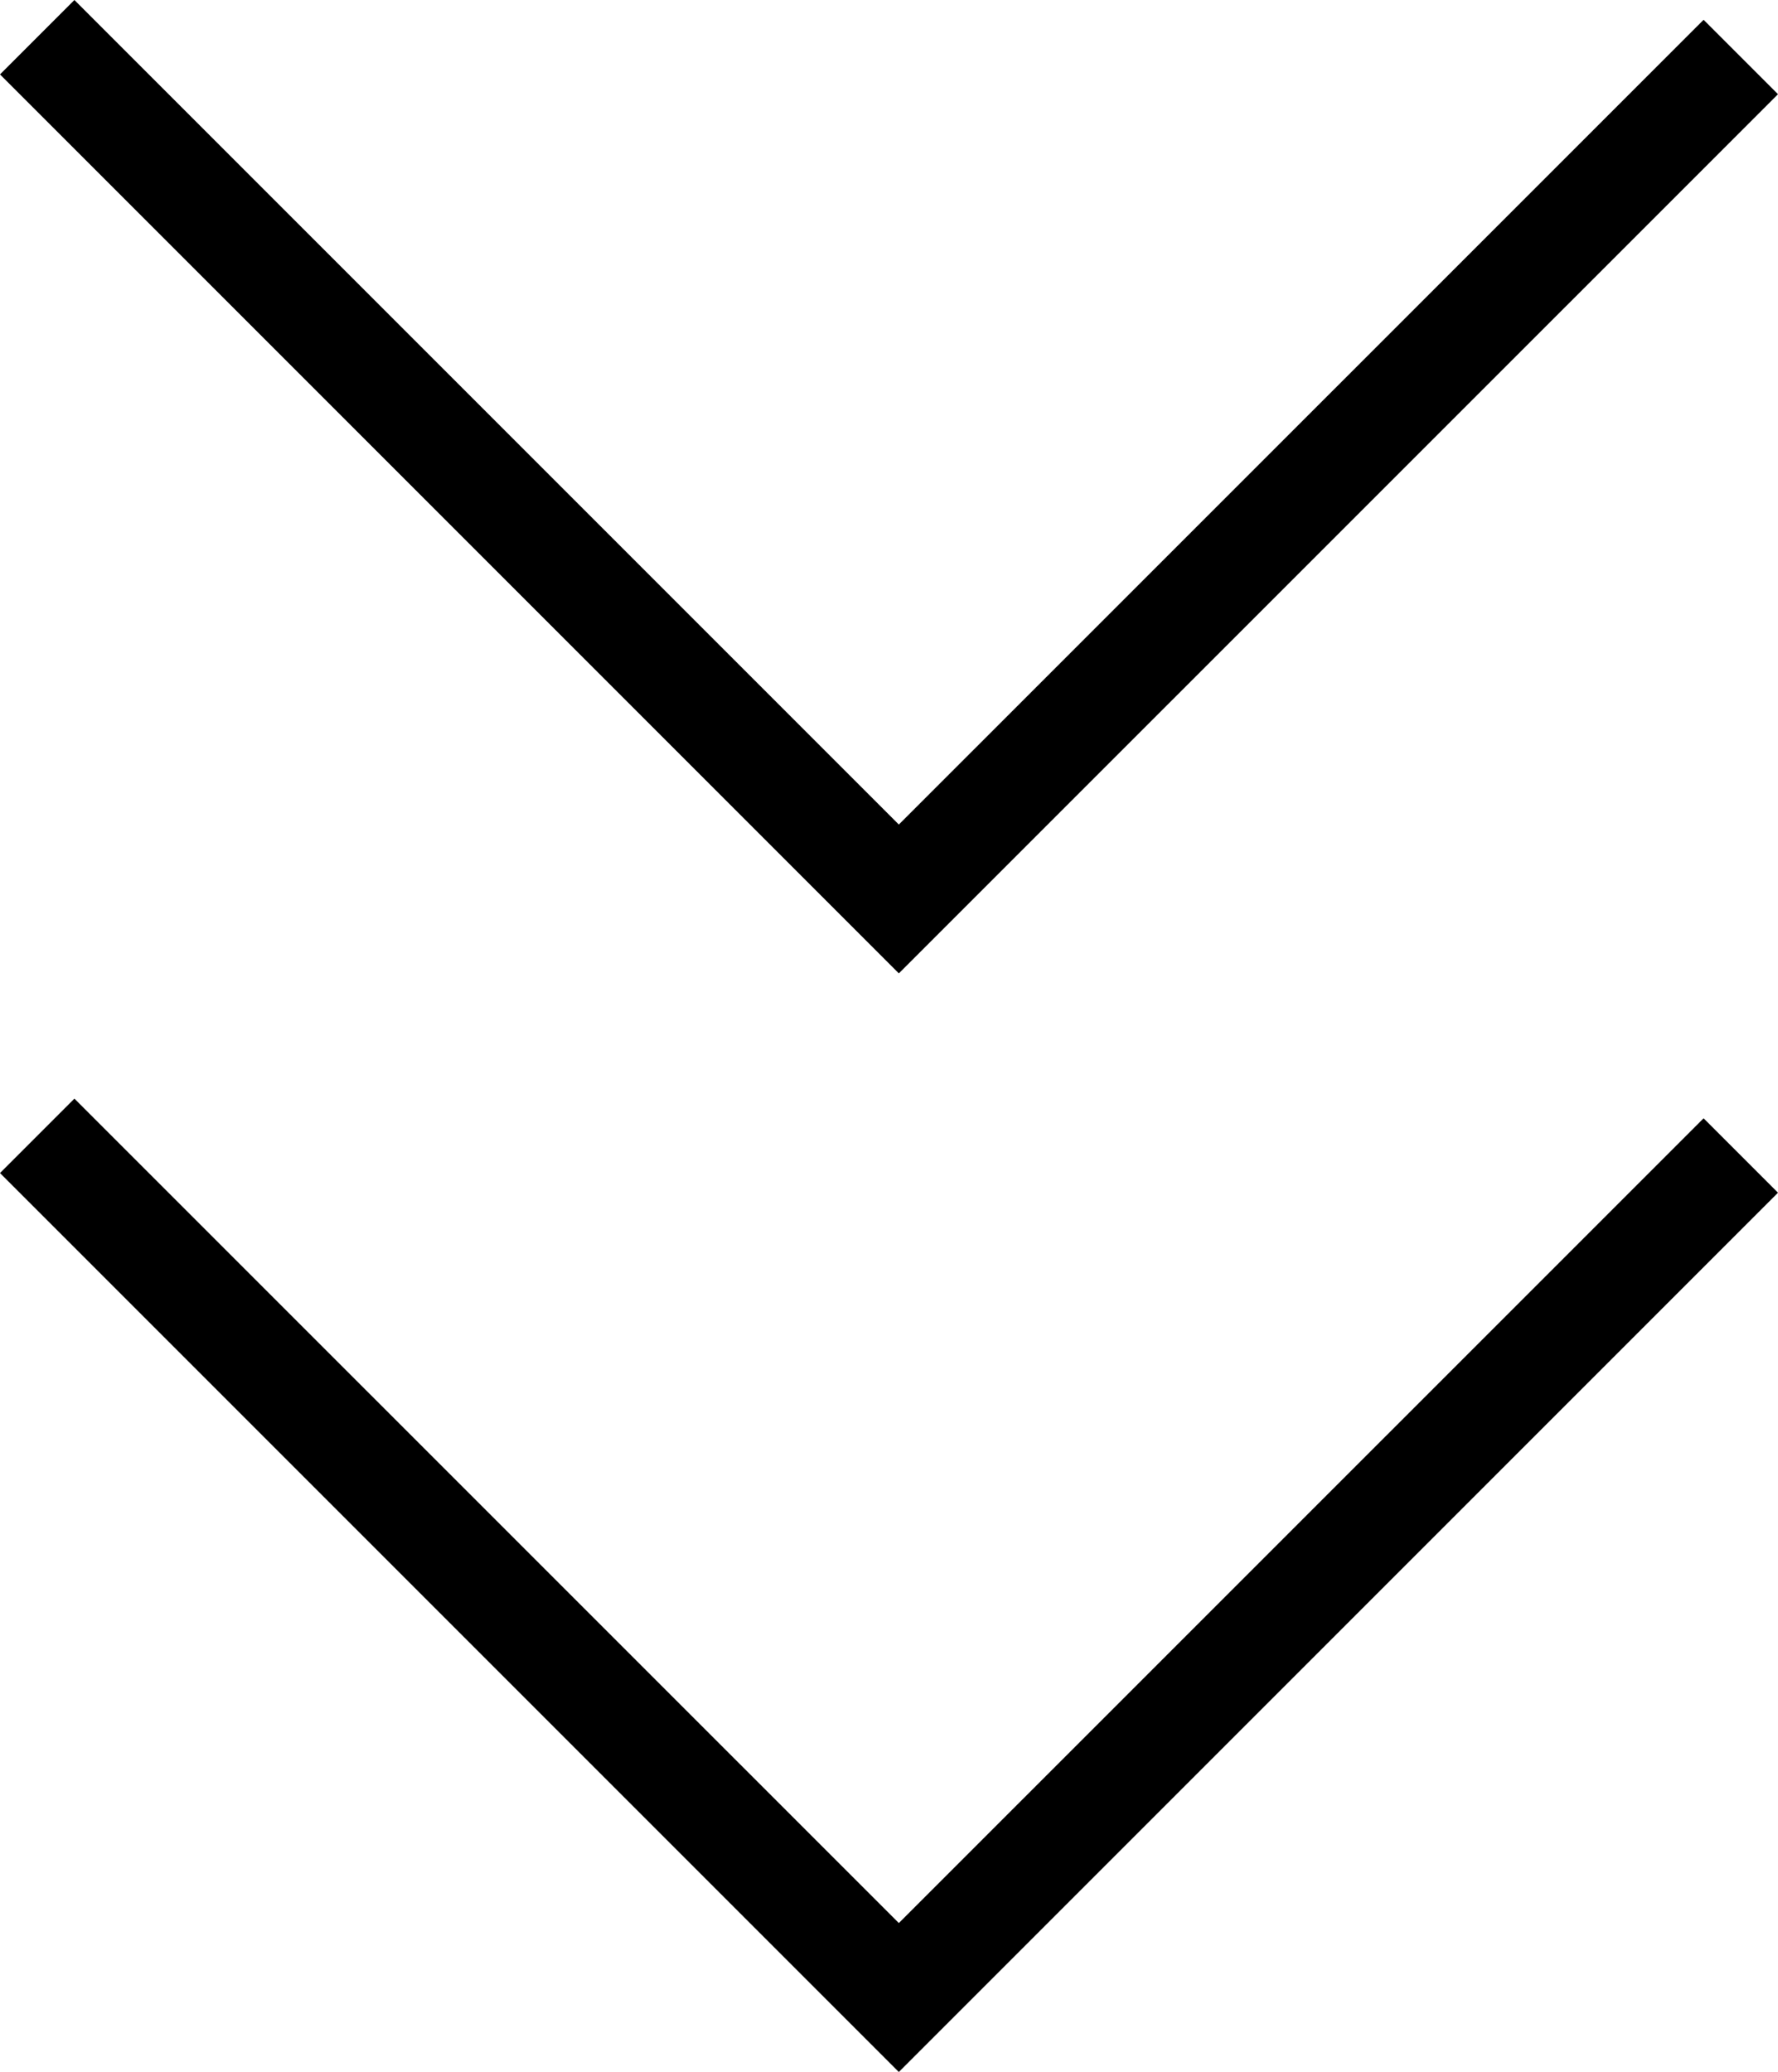 <svg id="Слой_1" data-name="Слой 1" xmlns="http://www.w3.org/2000/svg" width="16.895" height="19.686" viewBox="0 0 16.895 19.686"><title>scroll</title><polygon points="8.541 19.686 0 11.145 0.707 10.438 8.541 18.271 16.188 10.625 16.895 11.332 8.541 19.686"/><polygon points="8.541 9.248 0 0.707 0.707 0 8.541 7.834 16.188 0.188 16.895 0.895 8.541 9.248"/></svg>